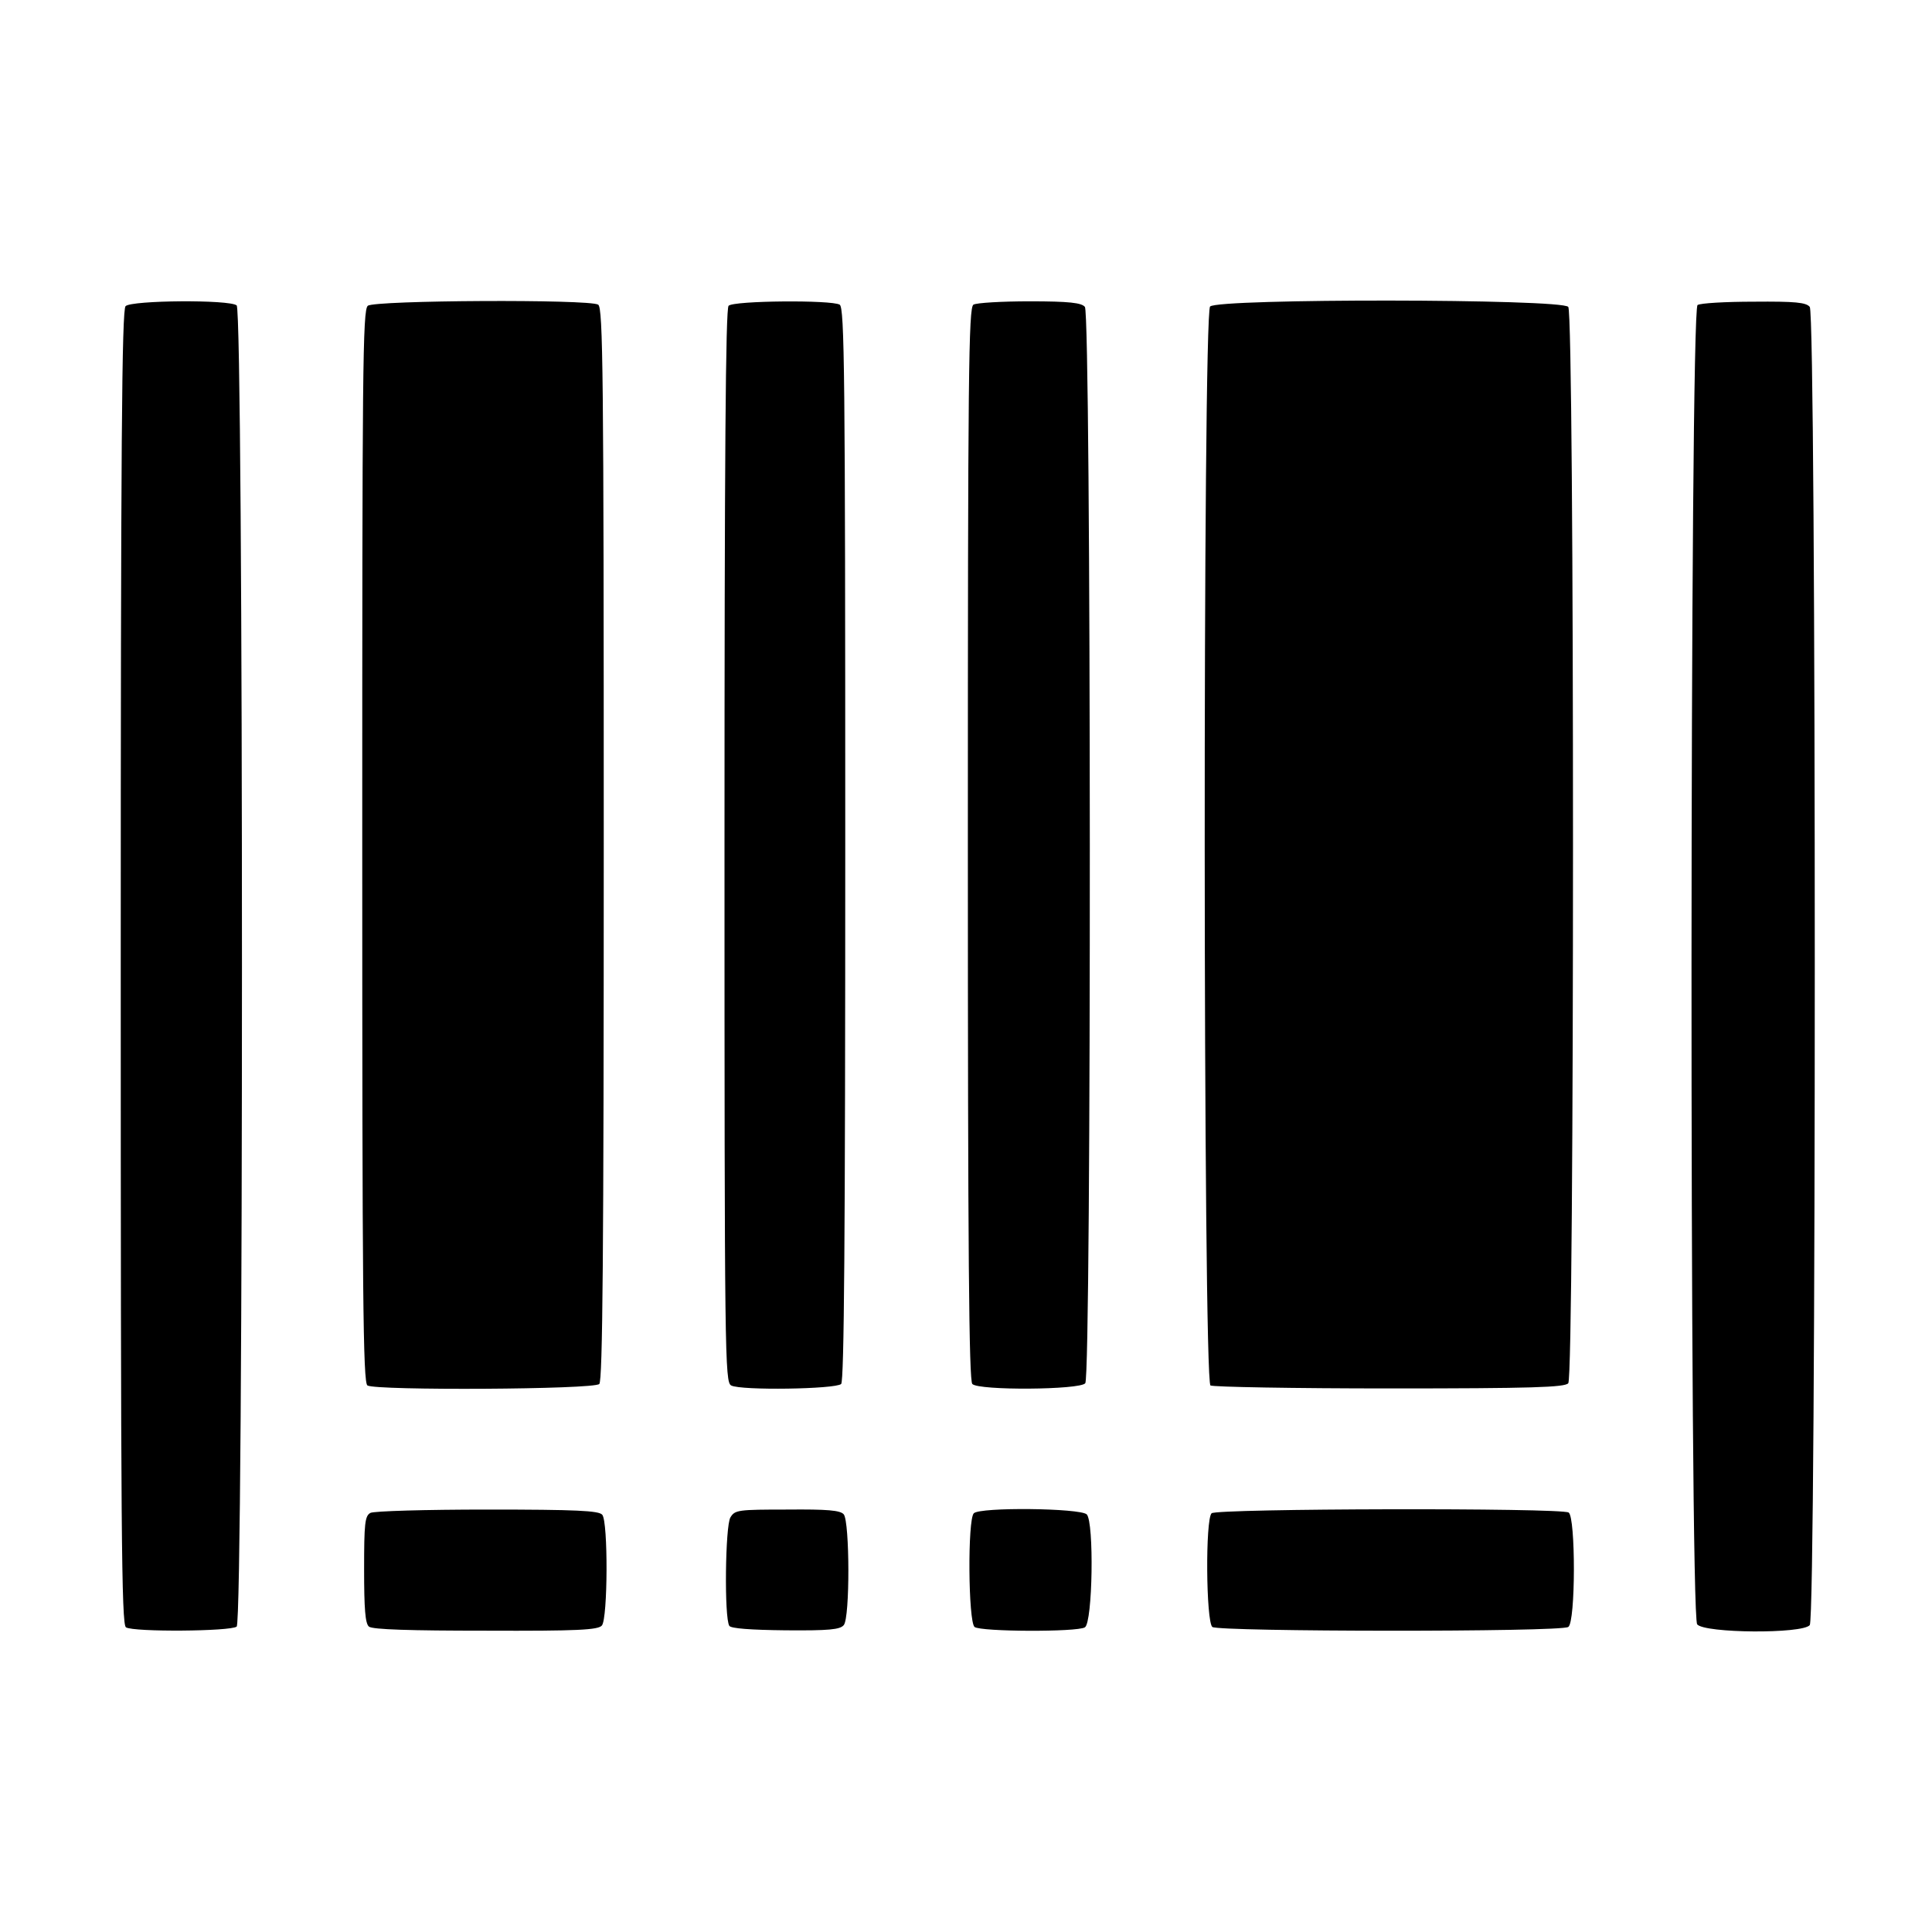 <?xml version="1.0" standalone="no"?>
<!DOCTYPE svg PUBLIC "-//W3C//DTD SVG 20010904//EN"
 "http://www.w3.org/TR/2001/REC-SVG-20010904/DTD/svg10.dtd">
<svg version="1.0" xmlns="http://www.w3.org/2000/svg"
 width="520pt" height="520pt" viewBox="0 0 520 520"
 preserveAspectRatio="xMidYMid meet">
<g transform="translate(0,520) scale(0.1,-0.1)"
fill="#000000" stroke="none">
<path d="M338 4376 c-10 -10 -13 -371 -13 -1780 0 -1524 2 -1768 14 -1776 21
-13 282 -11 298 2 19 15 19 3540 0 3556 -19 16 -283 14 -299 -2z"/>
<path d="M990 4377 c-14 -11 -15 -173 -15 -1455 0 -1205 2 -1444 14 -1451 22
-14 610 -11 624 4 9 9 12 349 12 1454 0 1269 -2 1443 -15 1451 -23 15 -602 12
-620 -3z"/>
<path d="M1961 4377 c-8 -8 -11 -408 -11 -1454 0 -1377 1 -1443 18 -1452 26
-14 281 -10 296 4 8 9 11 390 11 1454 0 1269 -2 1443 -15 1451 -22 13 -285 11
-299 -3z"/>
<path d="M2620 4380 c-13 -8 -15 -182 -15 -1451 0 -1103 3 -1445 12 -1454 17
-18 290 -16 304 2 17 19 16 2878 -1 2897 -9 11 -42 15 -148 15 -75 0 -144 -4
-152 -9z"/>
<path d="M3257 4375 c-20 -20 -19 -2891 1 -2904 7 -4 224 -8 483 -8 382 0 471
3 480 14 17 20 17 2877 0 2897 -18 22 -943 23 -964 1z"/>
<path d="M4569 4379 c-21 -13 -22 -3526 -1 -3551 20 -24 283 -26 303 -2 18 22
18 3526 0 3548 -10 12 -39 15 -151 14 -76 0 -144 -4 -151 -9z"/>
<path d="M997 1128 c-15 -8 -17 -29 -17 -152 0 -106 3 -146 13 -154 9 -8 113
-11 314 -11 249 -1 303 2 313 14 16 19 17 279 1 298 -9 11 -69 14 -309 14
-165 0 -306 -4 -315 -9z"/>
<path d="M1966 1116 c-14 -22 -17 -271 -3 -292 4 -7 57 -11 151 -12 118 -1
147 2 157 14 17 20 16 278 0 298 -9 11 -44 14 -152 13 -132 0 -141 -1 -153
-21z"/>
<path d="M2621 1127 c-17 -17 -15 -291 2 -306 17 -13 276 -14 297 -1 21 13 25
283 5 304 -18 17 -287 20 -304 3z"/>
<path d="M3261 1127 c-17 -17 -15 -291 2 -306 17 -13 937 -14 958 0 20 12 20
296 1 308 -21 13 -948 11 -961 -2z"/>
</g>
</svg>

